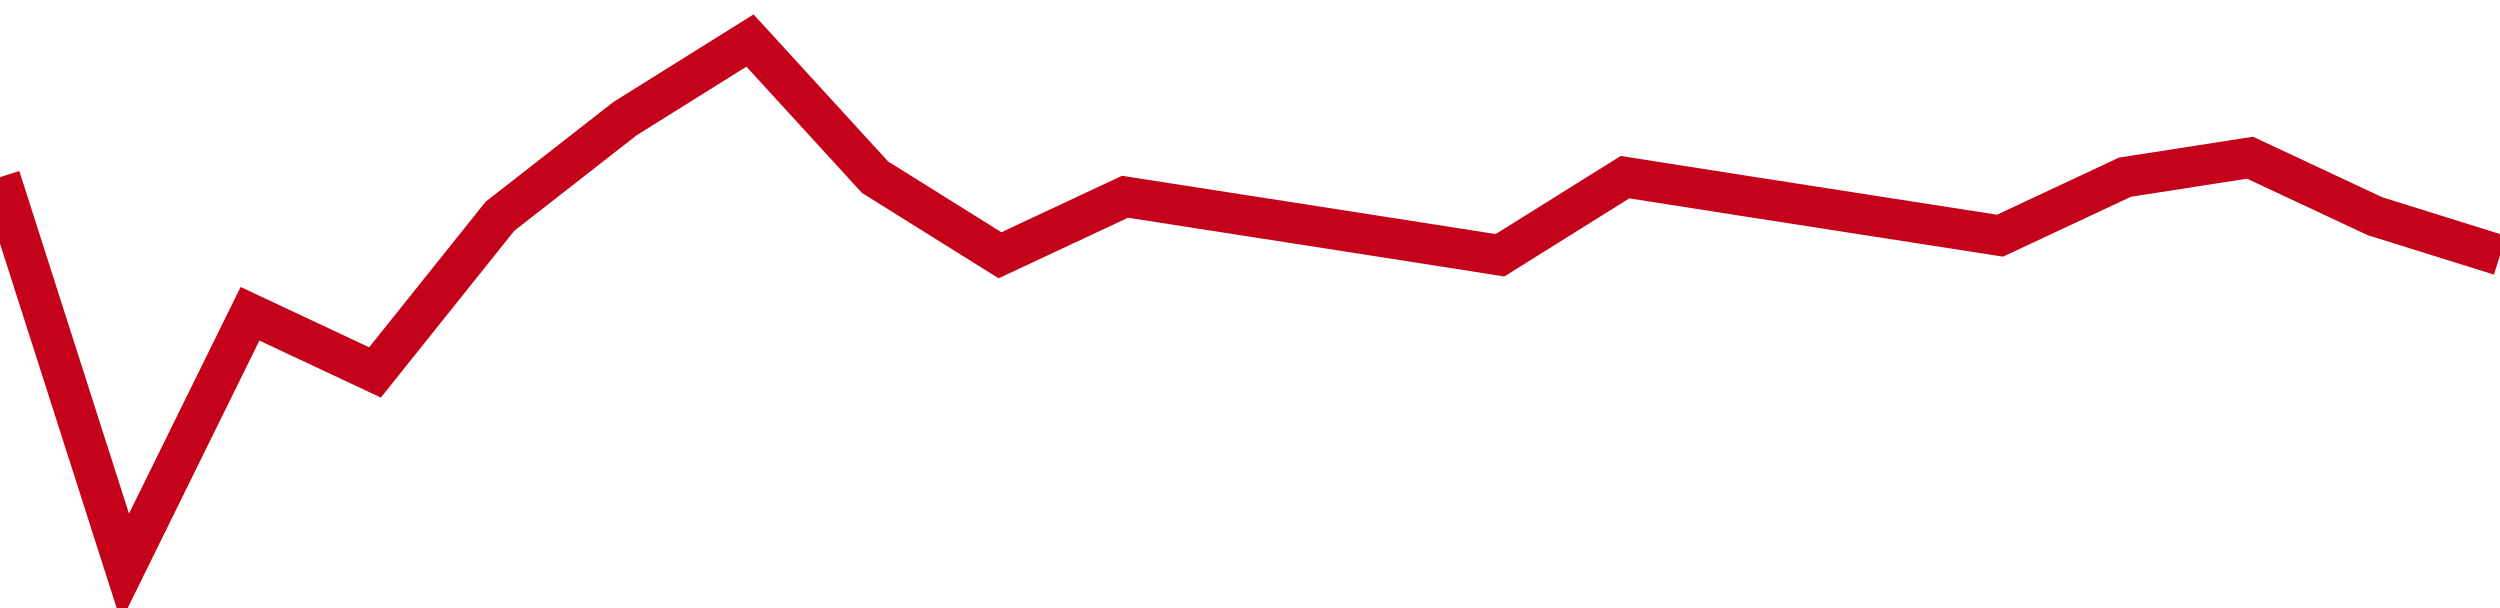 <!-- Generated with https://github.com/jxxe/sparkline/ --><svg viewBox="0 0 185 45" class="sparkline" xmlns="http://www.w3.org/2000/svg"><path class="sparkline--fill" d="M 0 13.11 L 0 13.11 L 9.25 42 L 18.5 23.22 L 27.75 27.56 L 37 16 L 46.25 8.78 L 55.5 3 L 64.75 13.11 L 74 18.89 L 83.25 14.56 L 92.5 16 L 101.75 17.44 L 111 18.89 L 120.25 13.11 L 129.5 14.56 L 138.75 16 L 148 17.44 L 157.25 13.11 L 166.5 11.67 L 175.75 16 L 185 18.89 V 45 L 0 45 Z" stroke="none" fill="none" ></path><path class="sparkline--line" d="M 0 13.11 L 0 13.11 L 9.25 42 L 18.5 23.22 L 27.75 27.56 L 37 16 L 46.25 8.78 L 55.5 3 L 64.75 13.11 L 74 18.89 L 83.25 14.56 L 92.5 16 L 101.75 17.44 L 111 18.89 L 120.25 13.11 L 129.5 14.56 L 138.75 16 L 148 17.44 L 157.25 13.11 L 166.5 11.67 L 175.75 16 L 185 18.89" fill="none" stroke-width="3" stroke="#C4021A" ></path></svg>